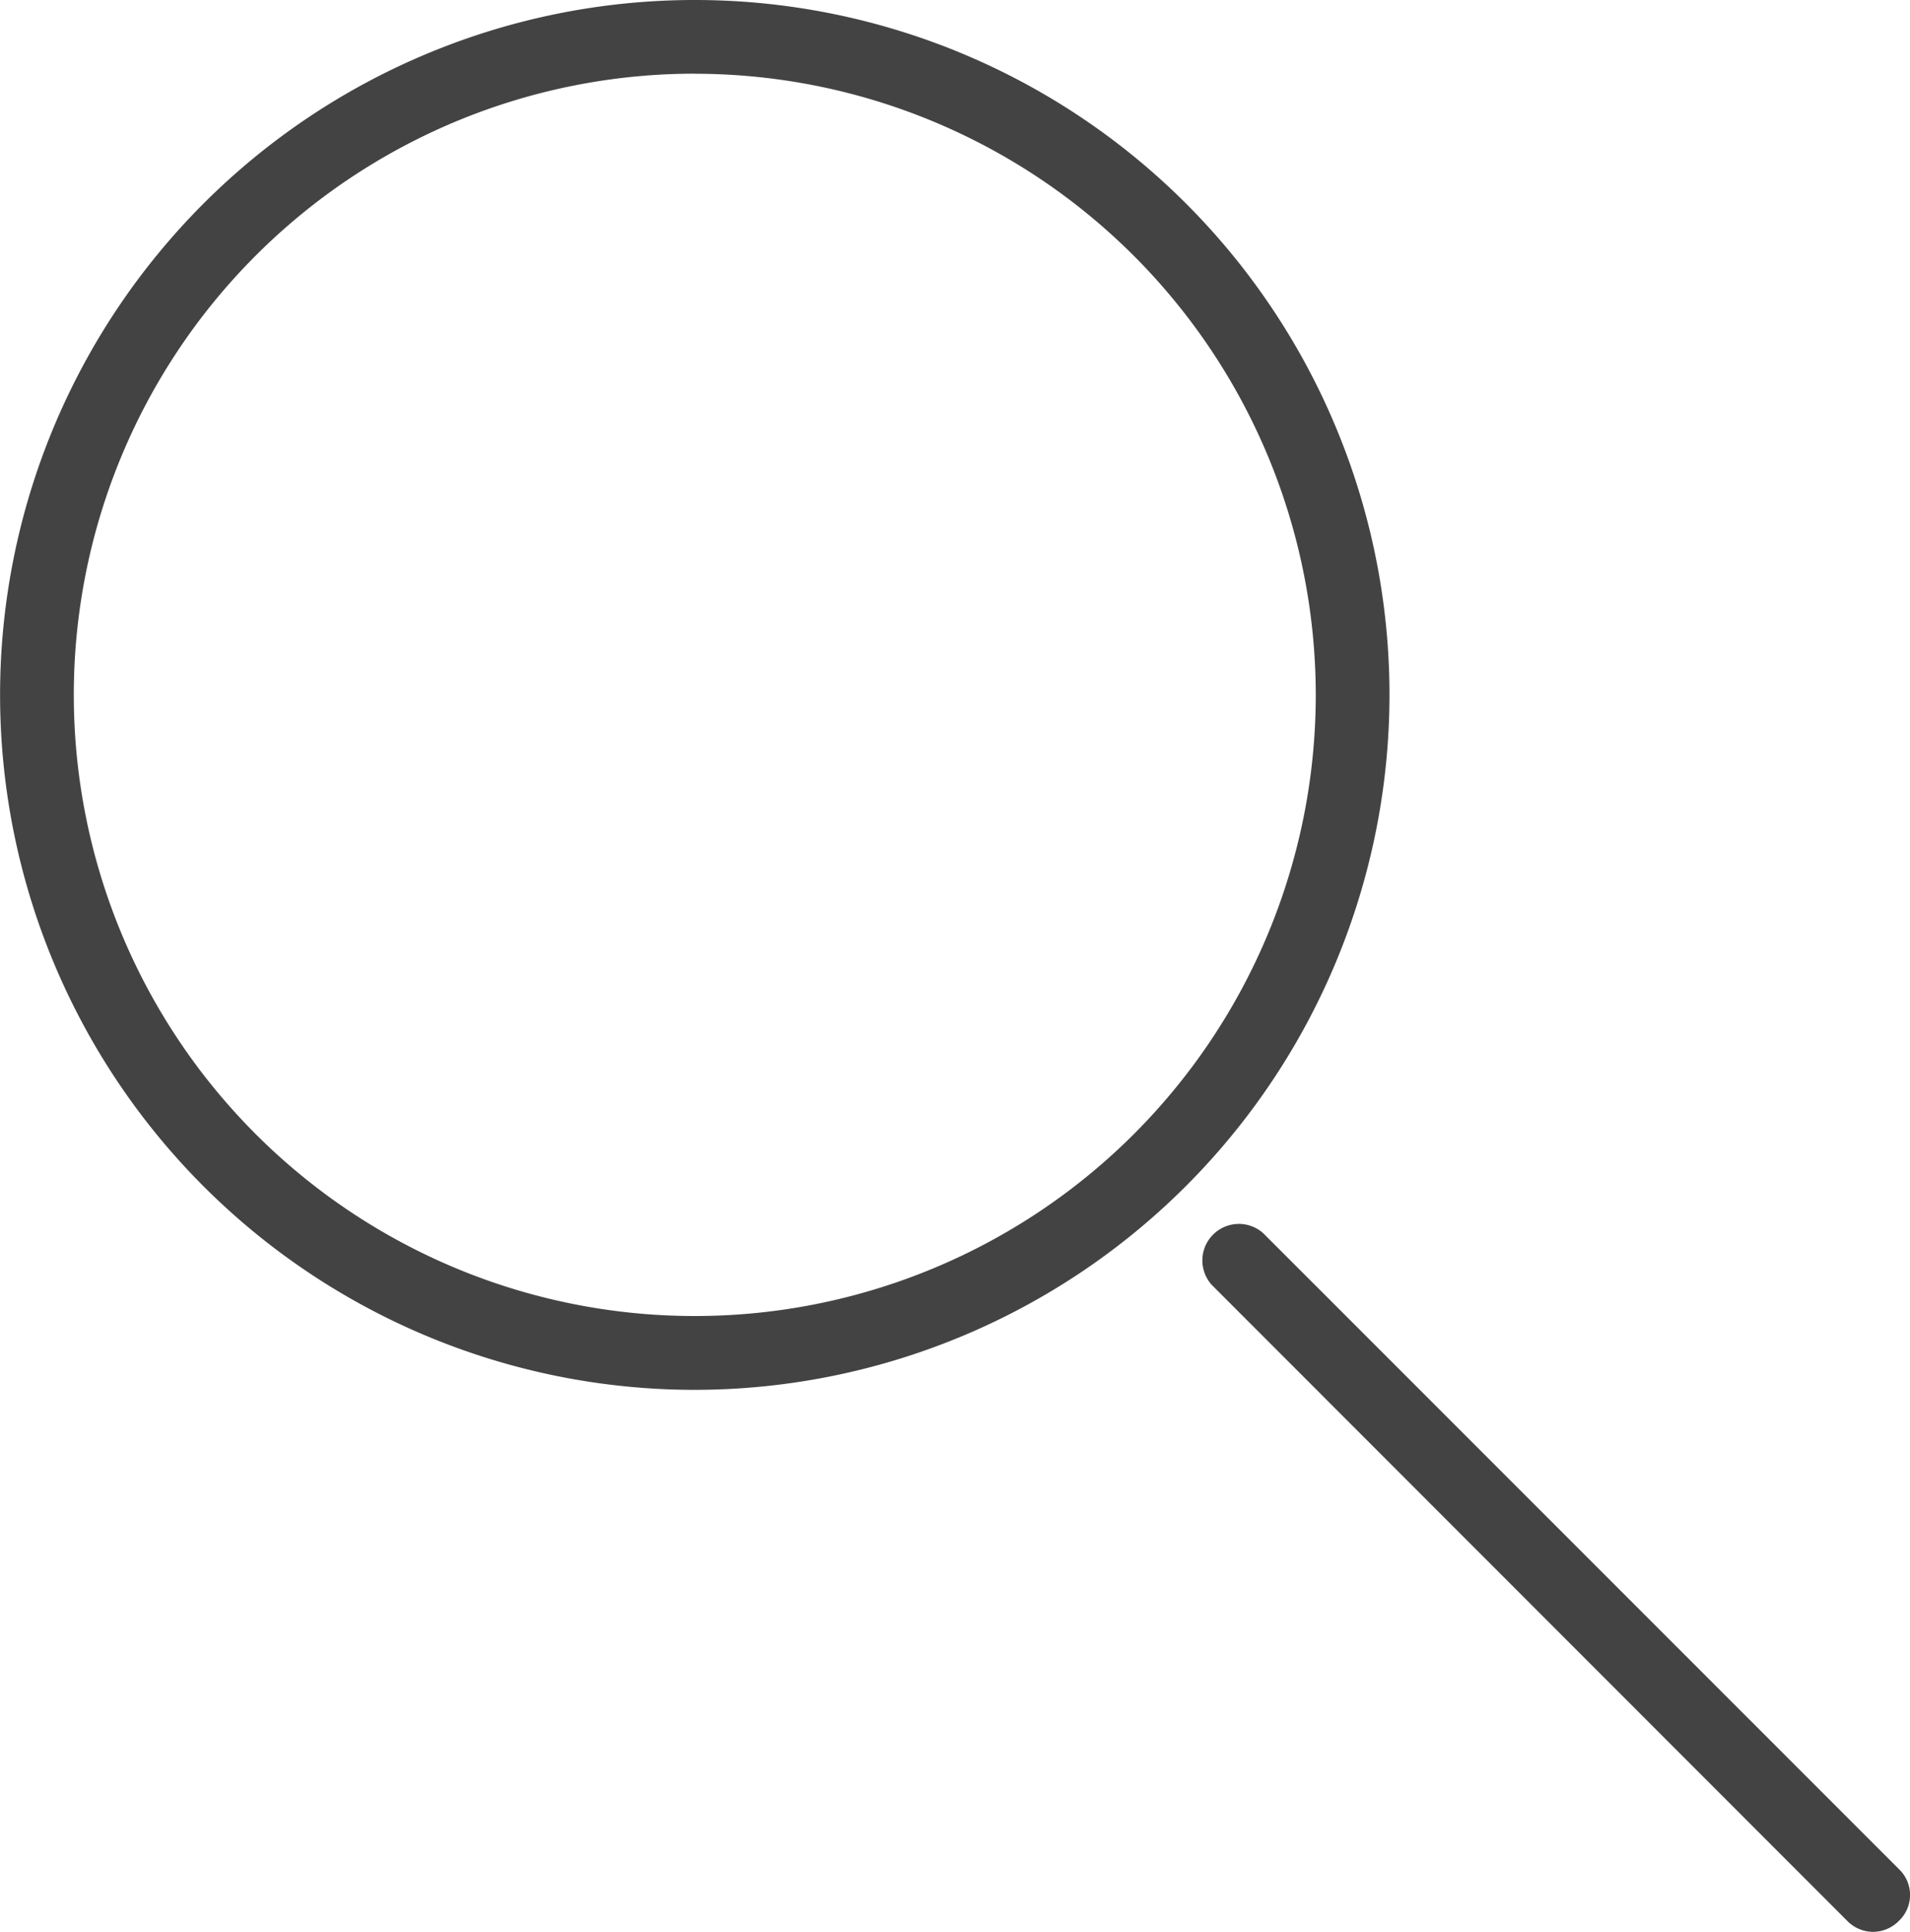 <svg xmlns="http://www.w3.org/2000/svg" width="25" height="25.278" viewBox="0 0 25 25.278"><defs><style>.a{fill:#434343;}</style></defs><g transform="translate(-1354.522 -1309.94)"><path class="a" d="M9.093,18.186a9.093,9.093,0,1,1,9.093-9.093A9.1,9.1,0,0,1,9.093,18.186Zm0-17.222a8.128,8.128,0,1,0,8.128,8.128A8.132,8.132,0,0,0,9.093.965Z" transform="translate(1354.523 1309.94)"/><path class="a" d="M69.2,70.786a.476.476,0,0,1-.338-.145L60.545,62.32a.478.478,0,0,1,.675-.675l8.321,8.321a.466.466,0,0,1,0,.675A.476.476,0,0,1,69.2,70.786Z" transform="translate(1309.837 1264.432)"/></g></svg>